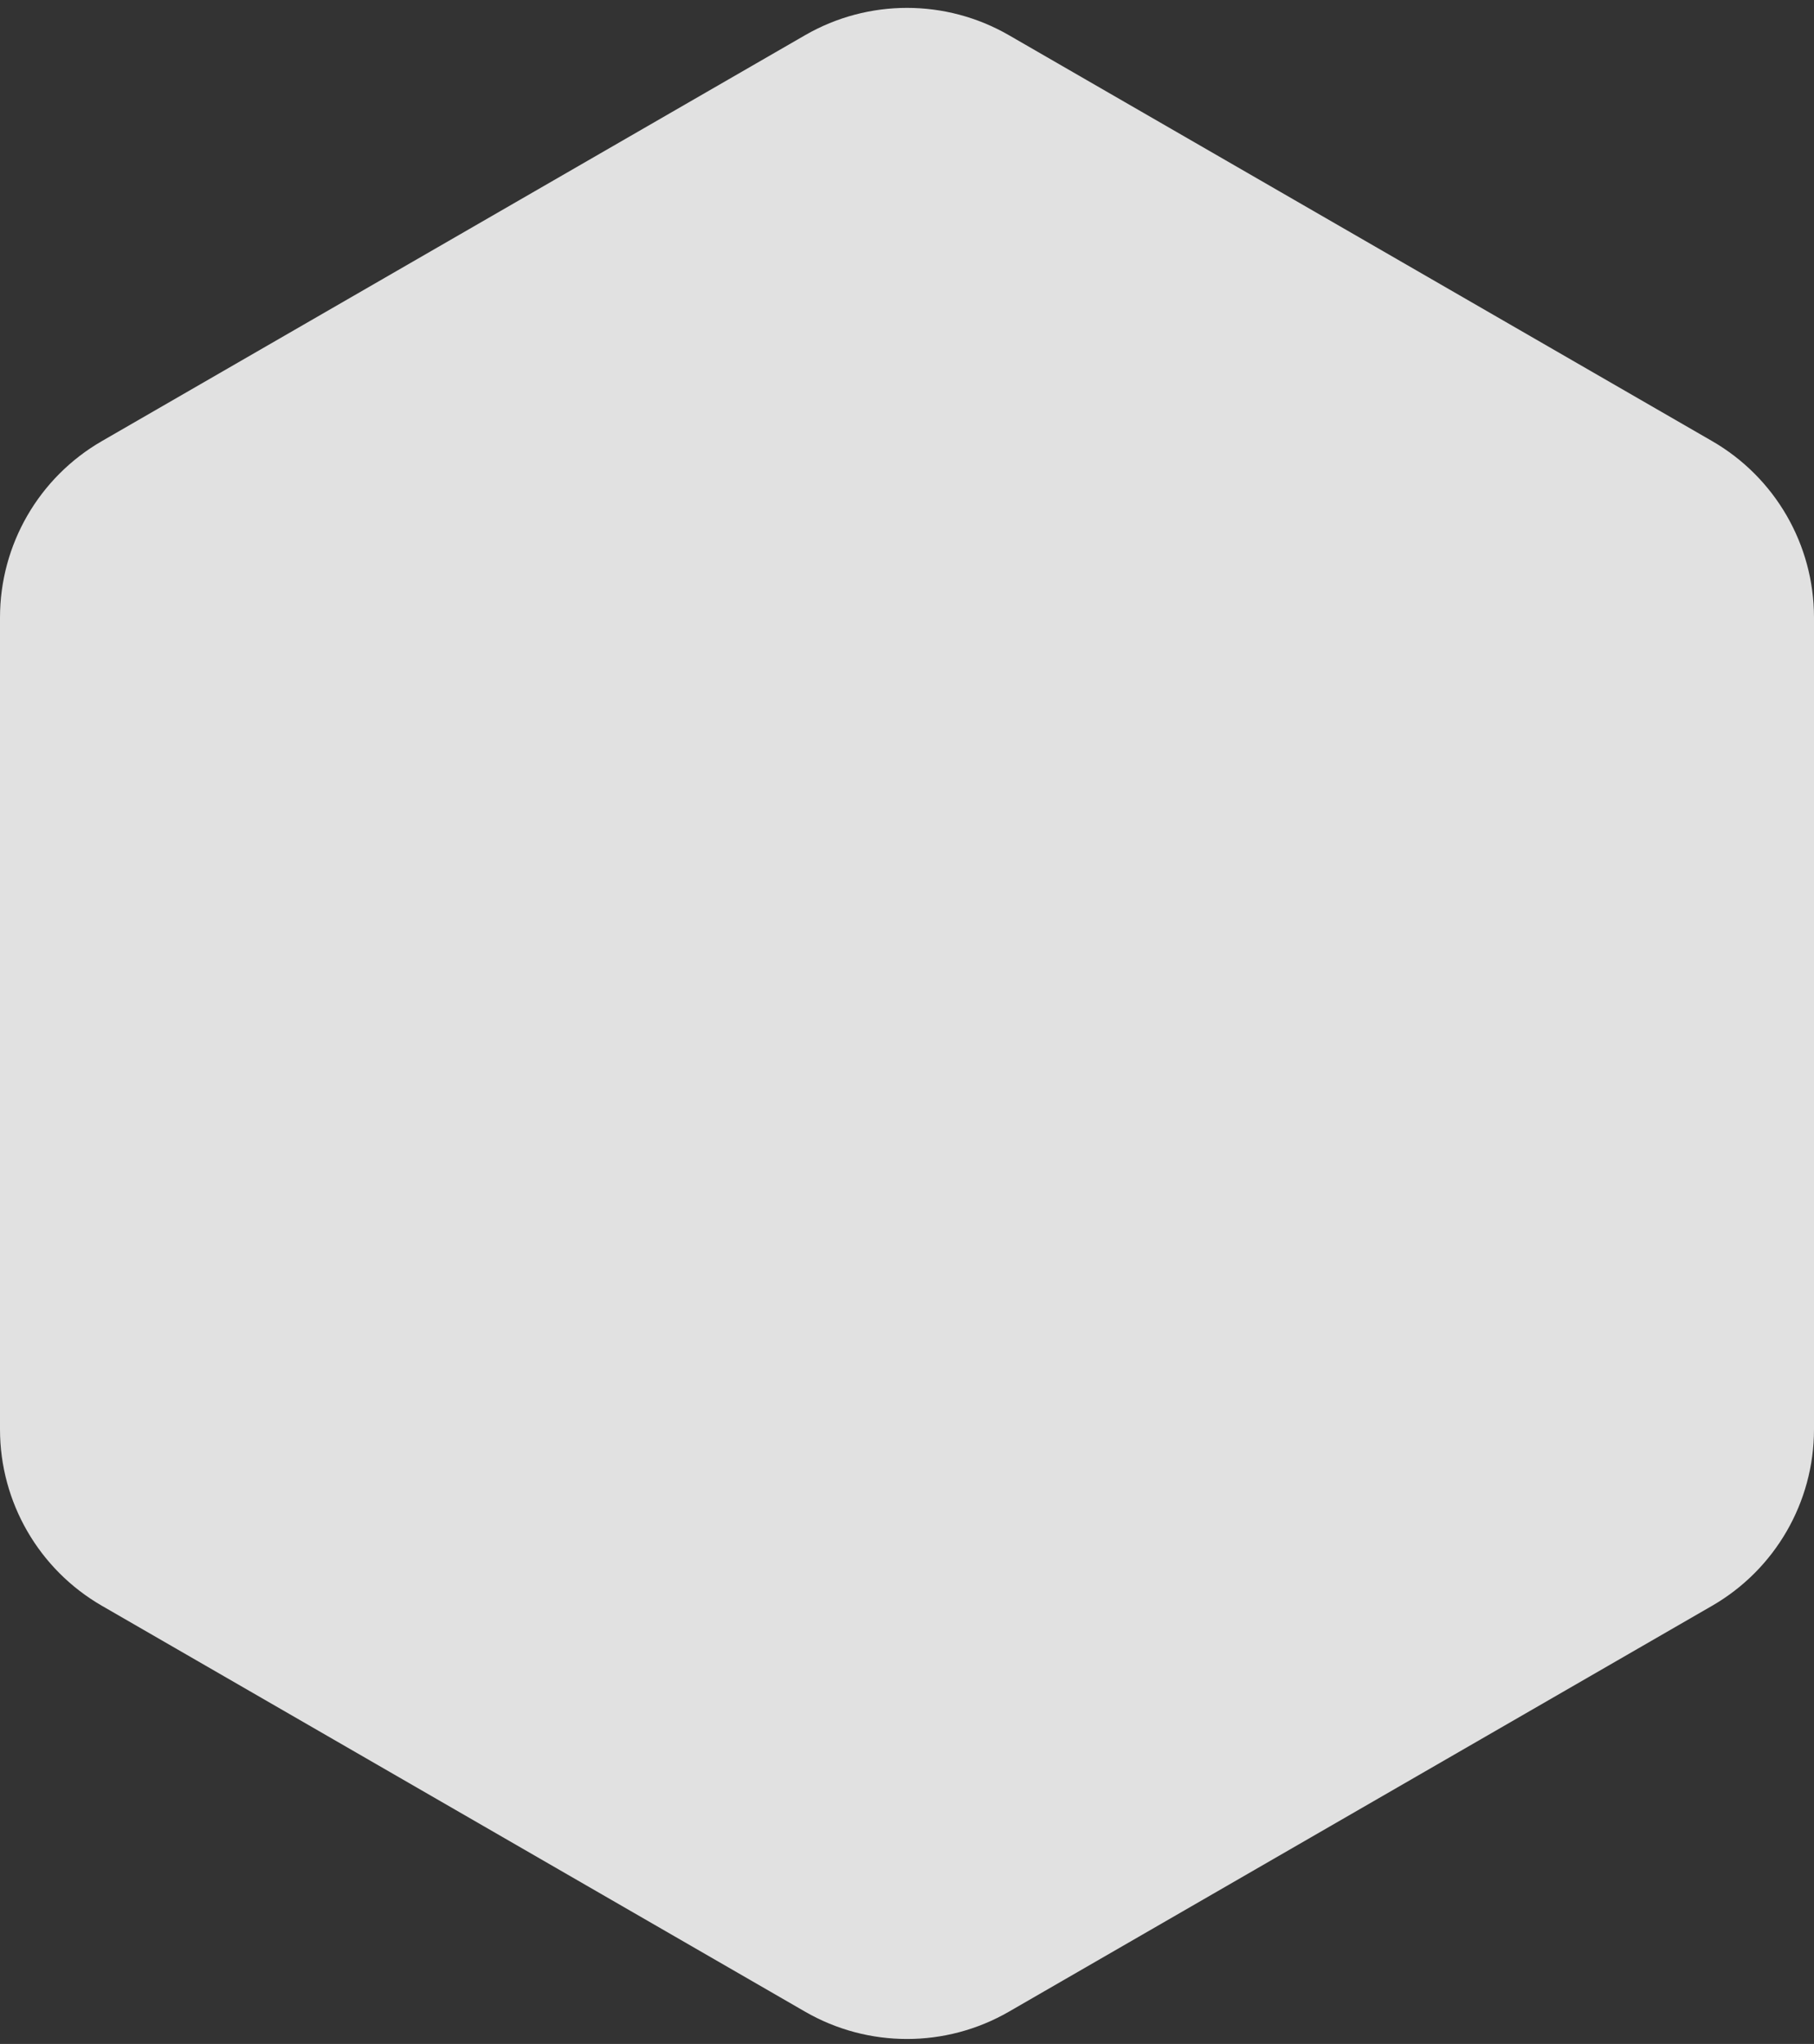 <svg width="182" height="205" viewBox="0 0 182 205" fill="none" xmlns="http://www.w3.org/2000/svg">
<rect x="0" y="0" width="182" height="205" fill="#333333" stroke="none"/>
<path d="M80.78 3.527C87.104 -0.122 94.896 -0.122 101.221 3.527L171.78 44.241C178.104 47.89 182 54.635 182 61.933V143.36C182 150.659 178.104 157.403 171.78 161.052L101.221 201.766C94.896 205.415 87.104 205.415 80.78 201.766L10.221 161.052C3.896 157.403 0 150.659 0 143.36L0 61.933C0 54.635 3.896 47.89 10.221 44.241L80.78 3.527Z" fill="white" fill-opacity="0.85"/>
</svg>
